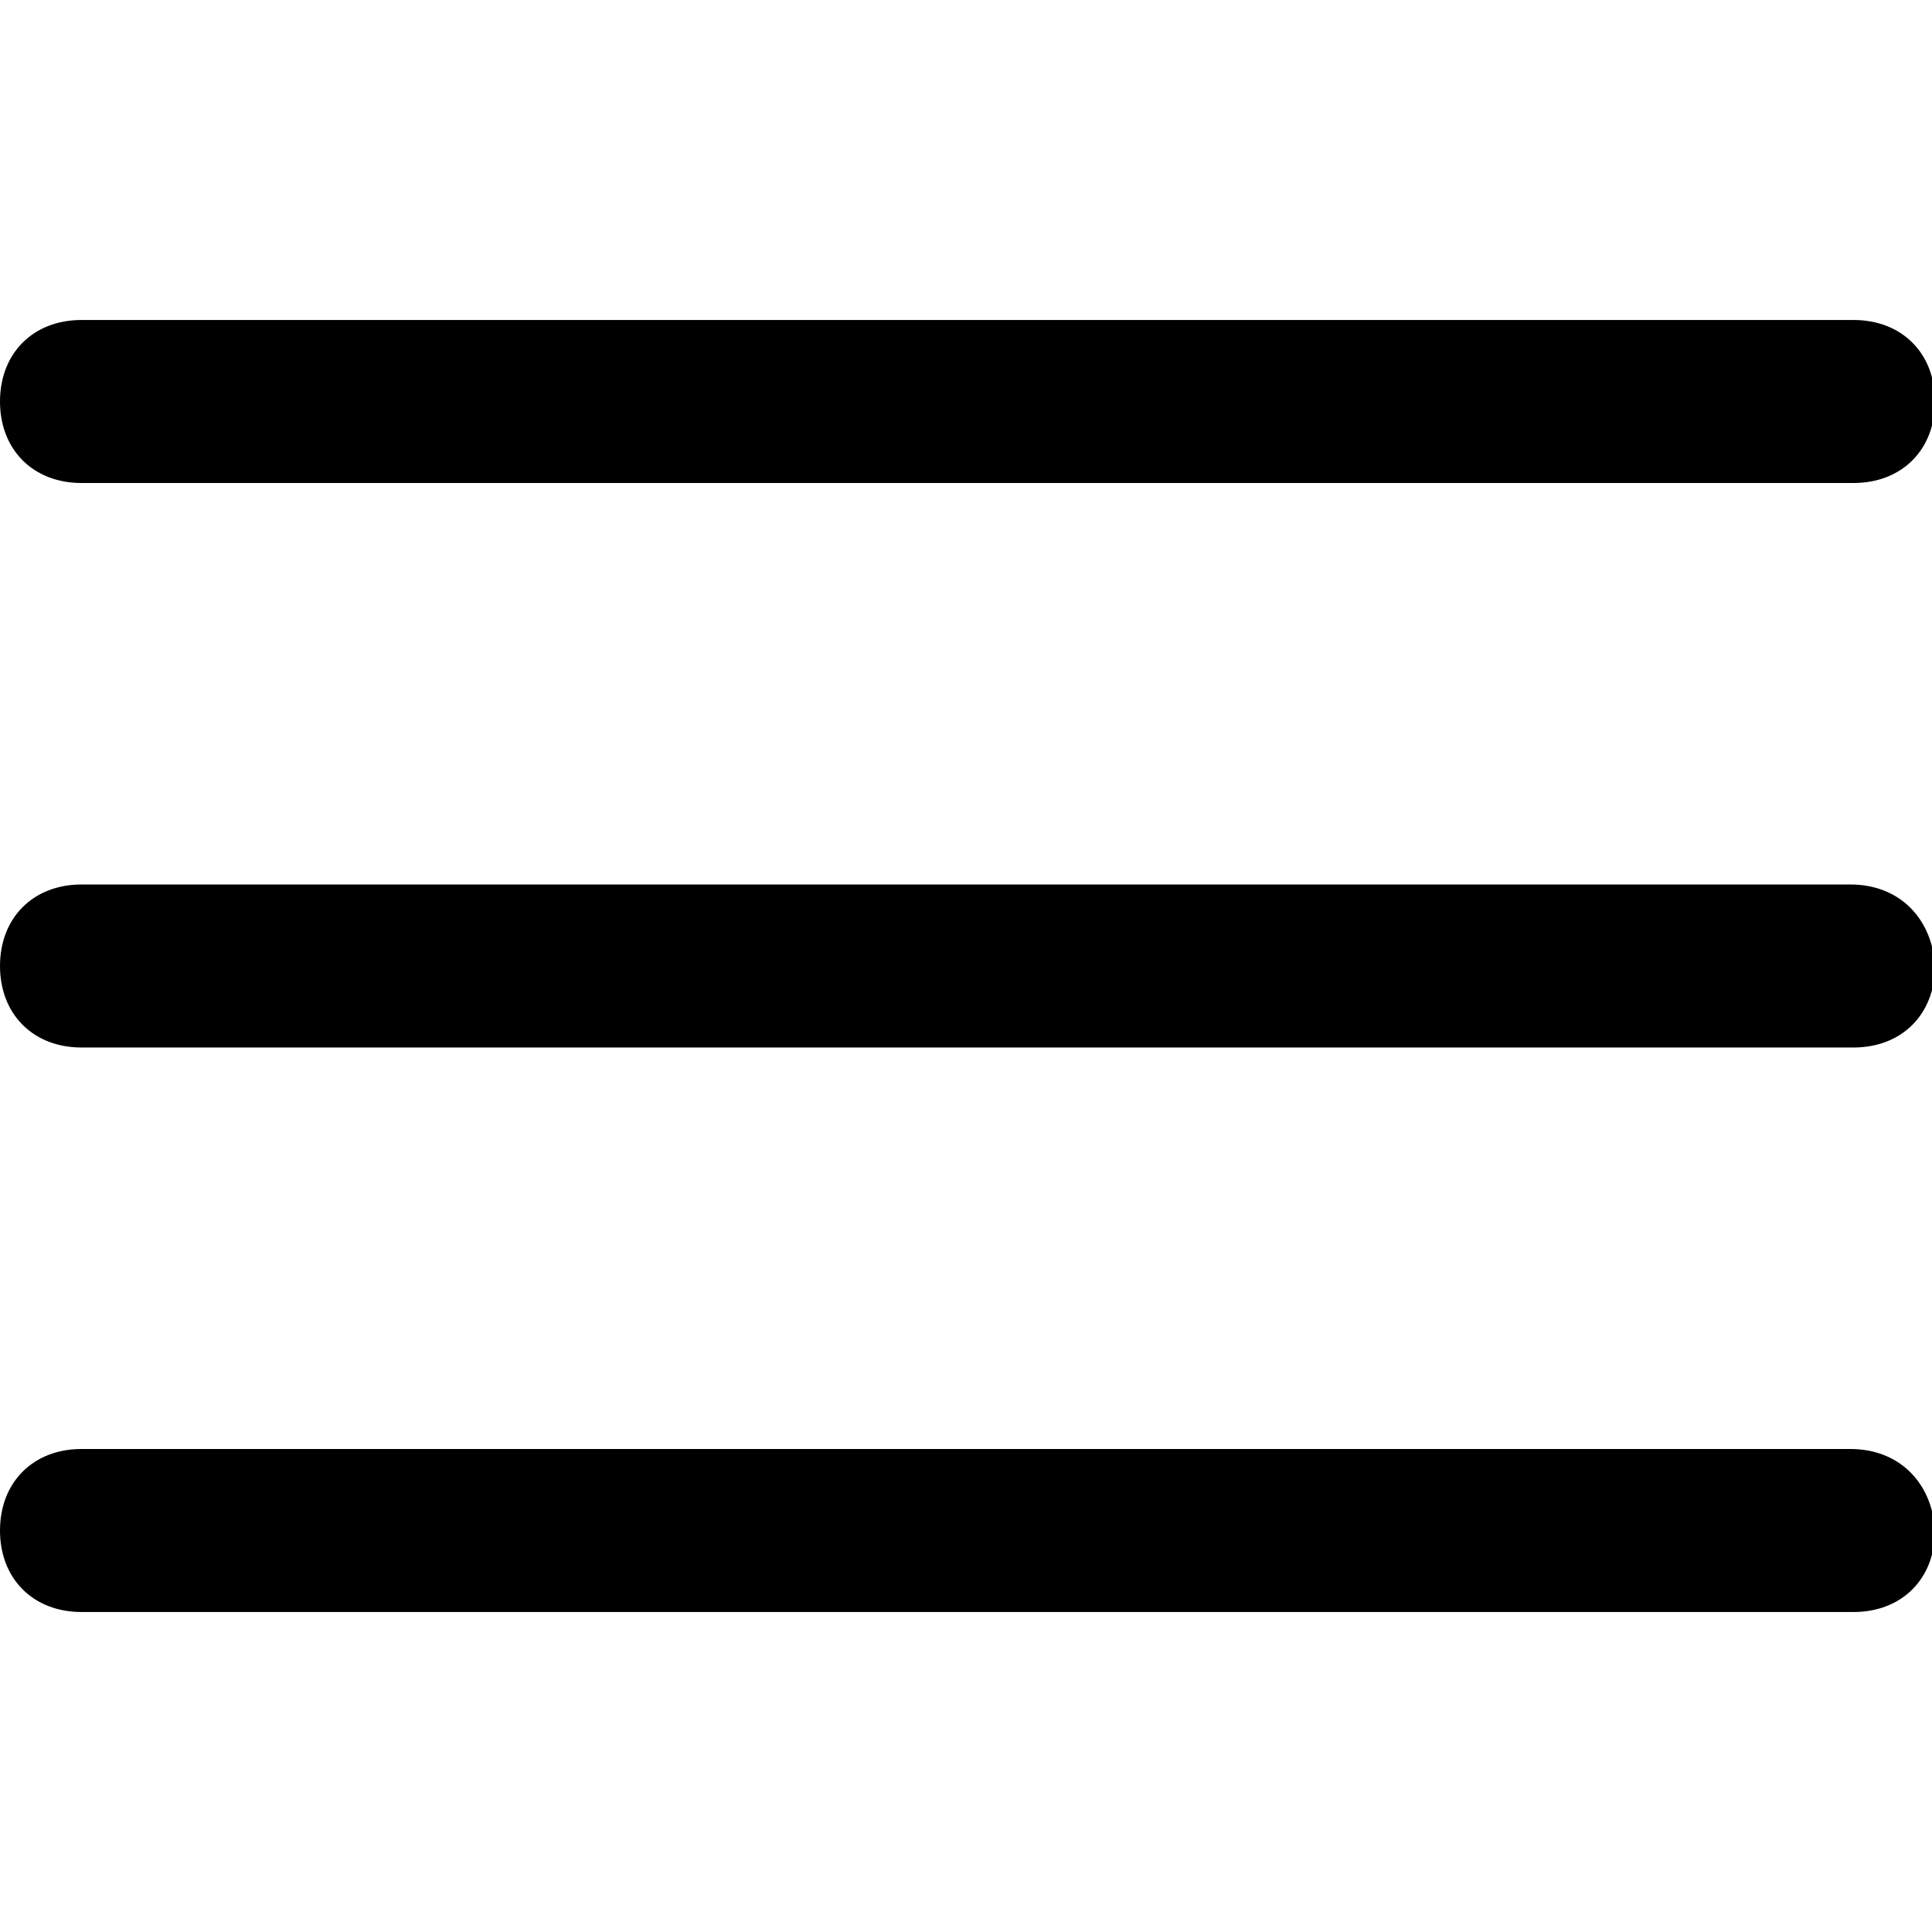 <?xml version="1.0" encoding="utf-8"?>
<!-- Generator: Adobe Illustrator 22.0.1, SVG Export Plug-In . SVG Version: 6.00 Build 0)  -->
<svg version="1.1" id="Layer_2_1_" xmlns="http://www.w3.org/2000/svg" xmlns:xlink="http://www.w3.org/1999/xlink" x="0px" y="0px"
	 viewBox="0 0 64 64" style="enable-background:new 0 0 64 64;" xml:space="preserve">
<g>
	<path d="M61.3,29.3H2.7C1.1,29.3,0,30.4,0,32c0,1.6,1.1,2.7,2.7,2.7h58.7c1.6,0,2.7-1.1,2.7-2.7C64,30.4,62.9,29.3,61.3,29.3z"/>
	<path d="M61.3,48H2.7C1.1,48,0,49.1,0,50.7c0,1.6,1.1,2.7,2.7,2.7h58.7c1.6,0,2.7-1.1,2.7-2.7C64,49.1,62.9,48,61.3,48z"/>
	<path d="M2.7,16h58.7c1.6,0,2.7-1.1,2.7-2.7s-1.1-2.7-2.7-2.7H2.7c-1.6,0-2.7,1.1-2.7,2.7S1.1,16,2.7,16z"/>
</g>
</svg>
